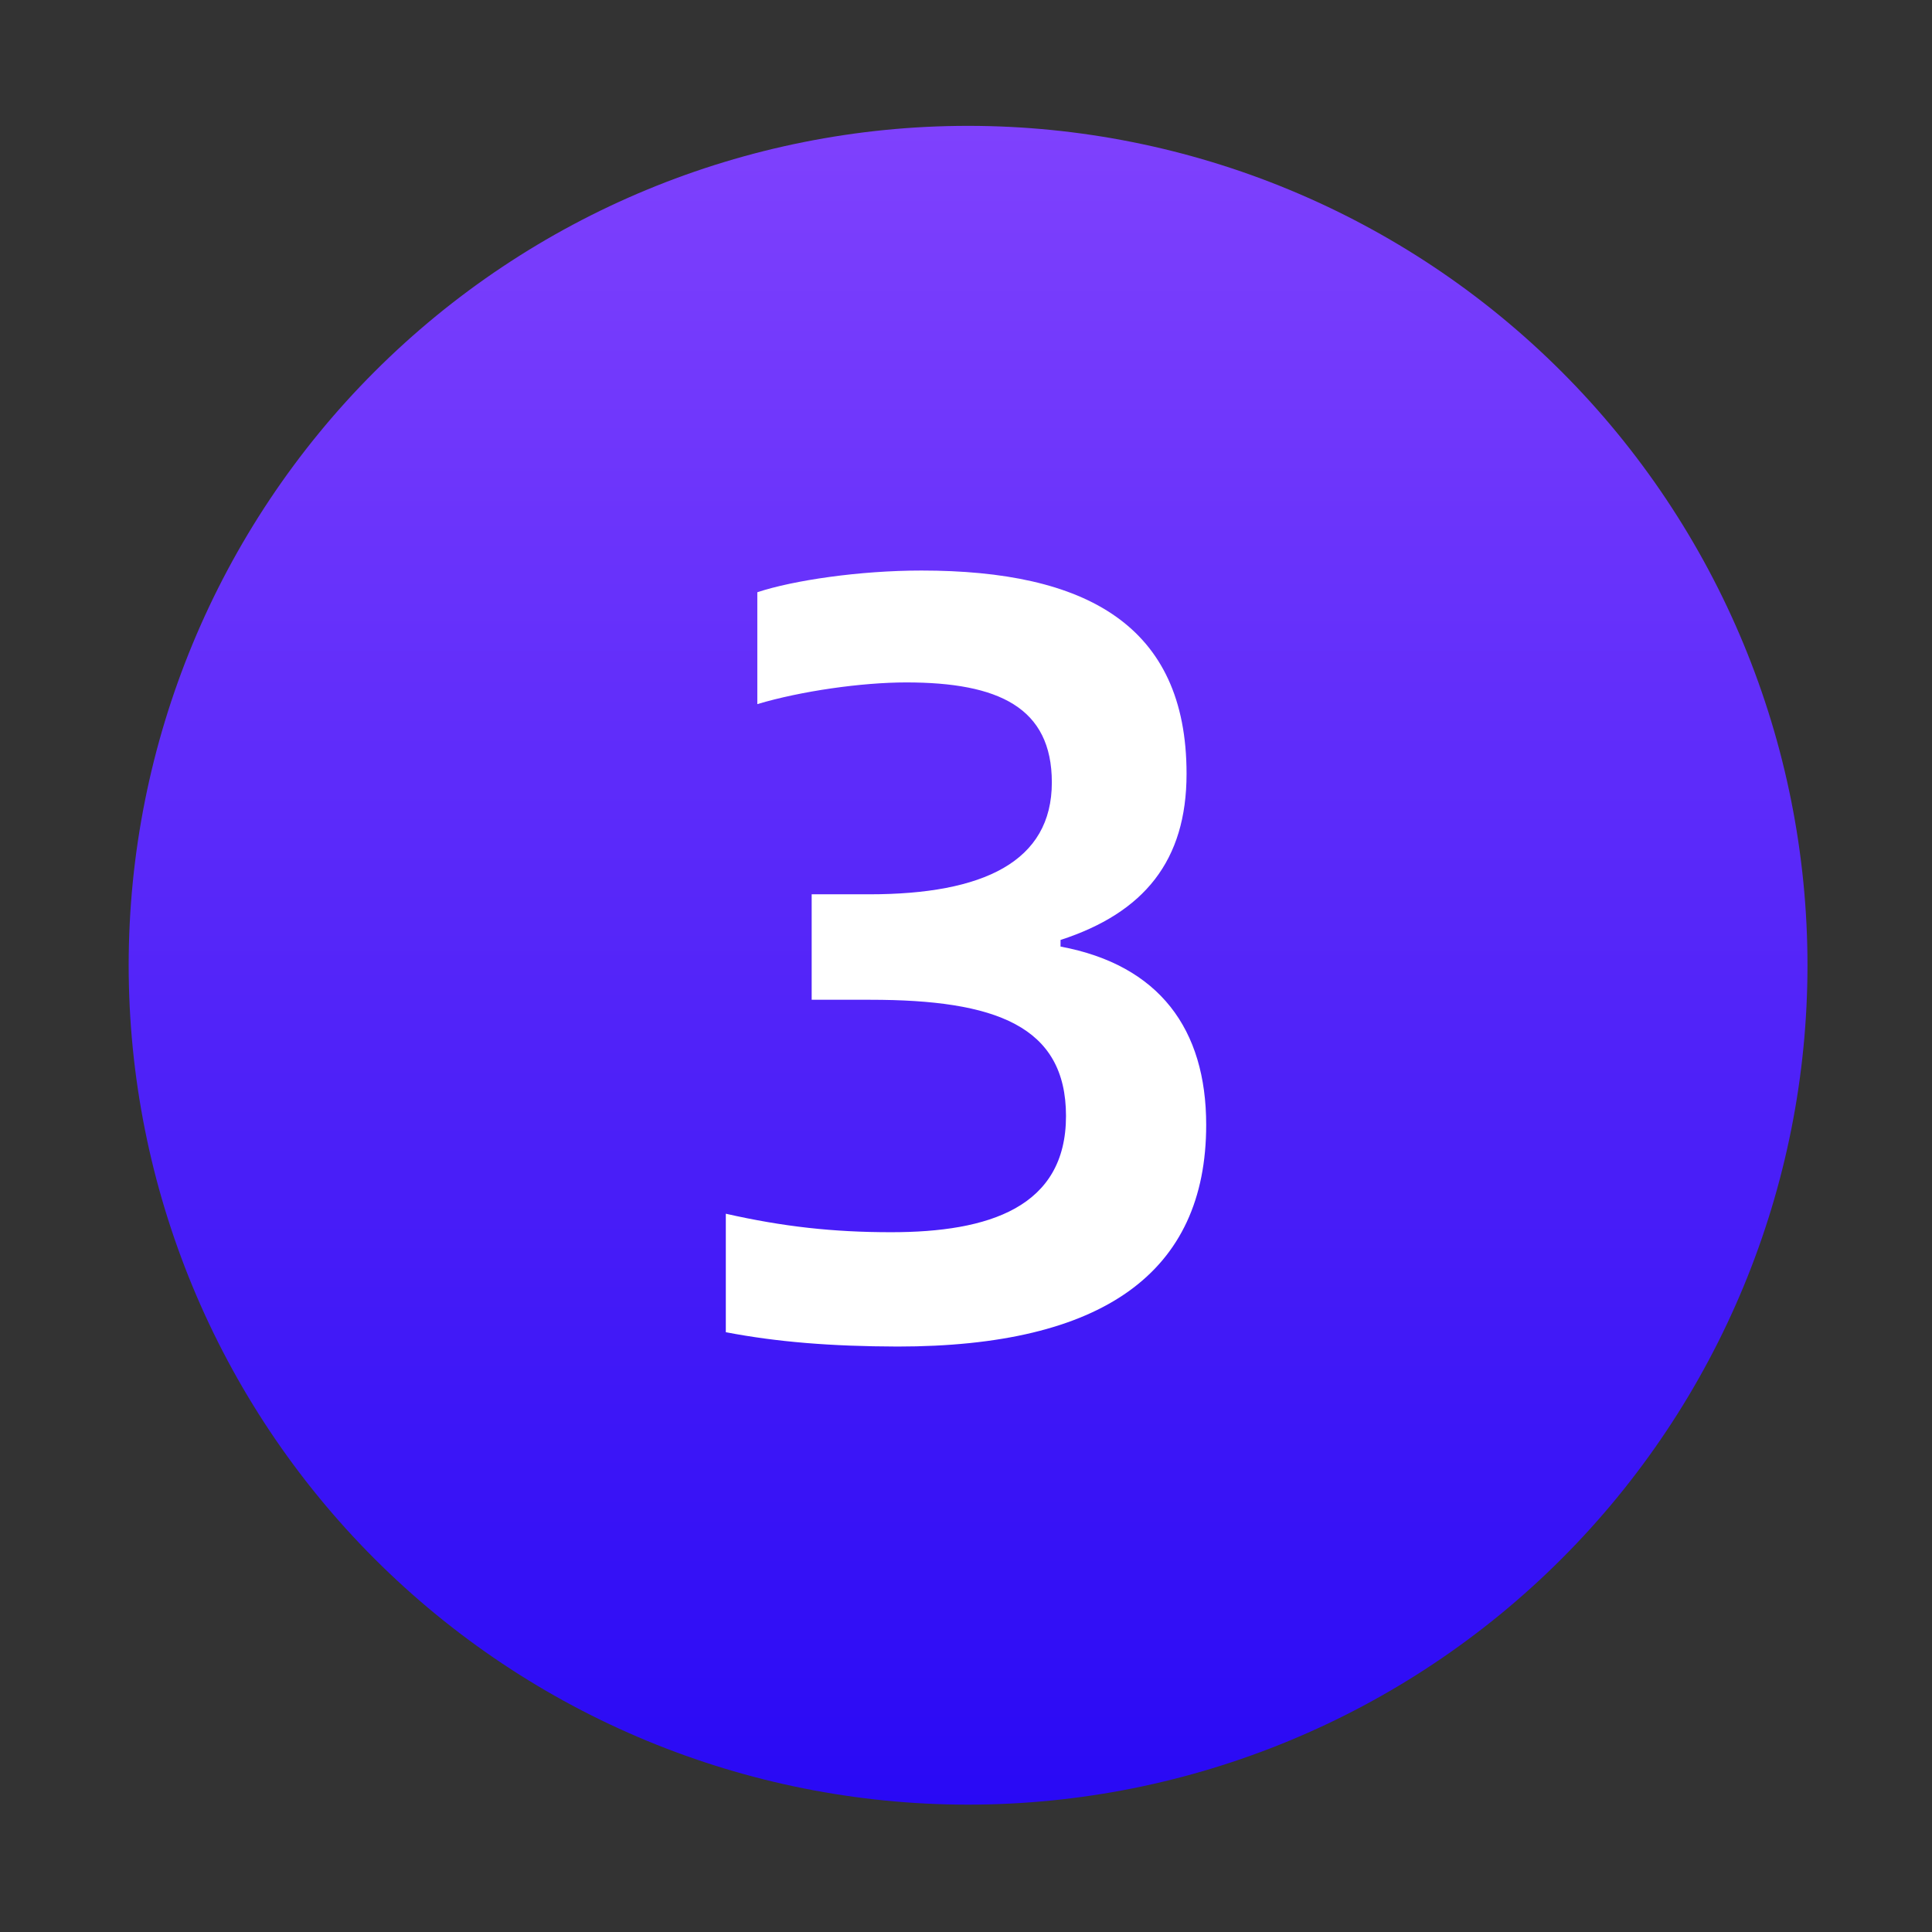 <svg width="100" height="100" viewBox="0 0 100 100" fill="none" xmlns="http://www.w3.org/2000/svg">
<rect x="0" y="0" width="100" height="100" fill="#333333" stroke="none"/>
<path d="M6.66 49.961C6.66 61.484 11.238 72.535 19.386 80.683C27.534 88.831 38.584 93.408 50.107 93.408C61.63 93.408 72.681 88.831 80.829 80.683C88.977 72.535 93.555 61.484 93.555 49.961C93.555 38.438 88.977 27.387 80.829 19.239C72.681 11.091 61.63 6.514 50.107 6.514C38.584 6.514 27.534 11.091 19.386 19.239C11.238 27.387 6.66 38.438 6.66 49.961Z" fill="url(#paint0_linear_11684_4727)"/>
<path d="M37.568 68.955V62.822C40.547 63.496 43.135 63.779 46.123 63.779C51.182 63.779 55.176 62.49 55.176 57.764C55.176 53.096 51.523 51.748 45.049 51.748H42.012V46.289H44.99C50.898 46.289 54.443 44.6 54.443 40.498C54.443 36.621 51.69 35.322 46.904 35.322C44.6 35.322 41.445 35.772 39.199 36.445V30.654C41.055 30.039 44.482 29.531 47.695 29.531C56.191 29.531 61.416 32.344 61.416 40.049C61.416 44.551 59.219 47.246 54.893 48.652V48.994C60.01 49.951 62.432 53.272 62.432 58.223C62.432 65.869 57.09 69.697 46.455 69.697C43.027 69.688 40.215 69.463 37.568 68.955Z" fill="white"/>
<defs>
<linearGradient id="paint0_linear_11684_4727" x1="50.107" y1="6.514" x2="50.107" y2="93.408" gradientUnits="userSpaceOnUse">
<stop stop-color="#7F41FD"/>
<stop offset="1" stop-color="#2909F5"/>
</linearGradient>
</defs>
</svg>
